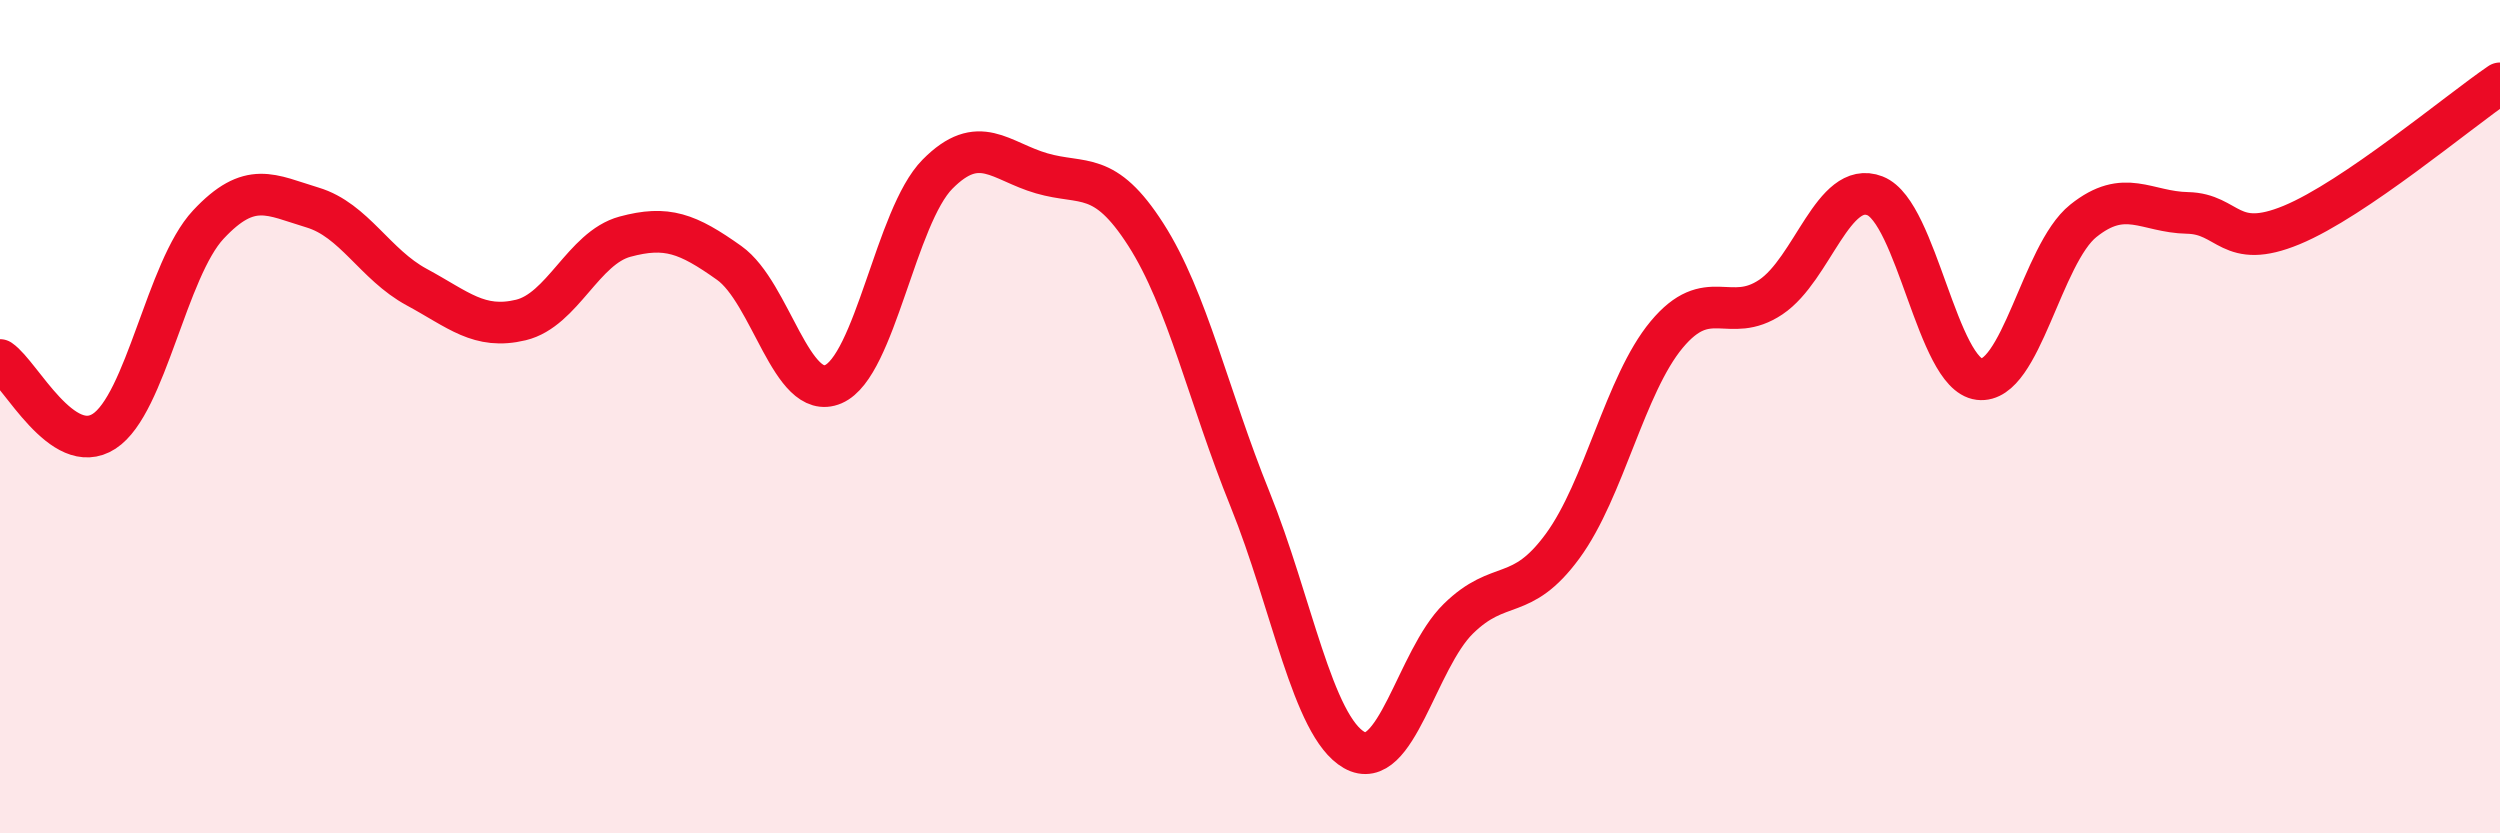 
    <svg width="60" height="20" viewBox="0 0 60 20" xmlns="http://www.w3.org/2000/svg">
      <path
        d="M 0,8.64 C 0.5,8.98 1.5,11 2.5,10.35 C 3.5,9.7 4,6.46 5,5.39 C 6,4.32 6.5,4.68 7.5,4.98 C 8.5,5.28 9,6.35 10,6.89 C 11,7.43 11.5,7.92 12.5,7.68 C 13.5,7.44 14,5.95 15,5.68 C 16,5.41 16.5,5.6 17.5,6.31 C 18.5,7.02 19,9.65 20,9.22 C 21,8.79 21.5,5.19 22.5,4.18 C 23.5,3.17 24,3.87 25,4.16 C 26,4.45 26.5,4.07 27.5,5.63 C 28.5,7.19 29,9.51 30,11.98 C 31,14.45 31.5,17.43 32.5,18 C 33.5,18.57 34,15.83 35,14.85 C 36,13.87 36.5,14.47 37.5,13.11 C 38.5,11.75 39,9.23 40,8.03 C 41,6.83 41.5,7.8 42.5,7.13 C 43.5,6.46 44,4.31 45,4.7 C 46,5.09 46.5,8.98 47.5,9.1 C 48.5,9.22 49,6.1 50,5.3 C 51,4.5 51.5,5.09 52.5,5.11 C 53.5,5.13 53.5,6.02 55,5.4 C 56.5,4.78 59,2.68 60,2L60 20L0 20Z"
        fill="#EB0A25"
        opacity="0.1"
        stroke-linecap="round"
        stroke-linejoin="round"
      />
      <path
        d="M 0,8.64 C 0.5,8.98 1.5,11 2.5,10.35 C 3.5,9.7 4,6.46 5,5.39 C 6,4.32 6.5,4.68 7.5,4.98 C 8.5,5.28 9,6.35 10,6.89 C 11,7.43 11.5,7.92 12.5,7.68 C 13.5,7.44 14,5.95 15,5.68 C 16,5.41 16.5,5.6 17.5,6.31 C 18.5,7.02 19,9.65 20,9.22 C 21,8.79 21.5,5.19 22.5,4.18 C 23.5,3.17 24,3.87 25,4.16 C 26,4.45 26.5,4.07 27.5,5.63 C 28.5,7.19 29,9.51 30,11.98 C 31,14.45 31.5,17.43 32.5,18 C 33.5,18.57 34,15.83 35,14.85 C 36,13.87 36.5,14.47 37.5,13.11 C 38.5,11.75 39,9.23 40,8.03 C 41,6.83 41.5,7.8 42.5,7.13 C 43.5,6.46 44,4.31 45,4.7 C 46,5.09 46.5,8.98 47.5,9.1 C 48.5,9.22 49,6.1 50,5.3 C 51,4.5 51.5,5.09 52.5,5.11 C 53.5,5.13 53.5,6.02 55,5.4 C 56.5,4.78 59,2.68 60,2"
        stroke="#EB0A25"
        stroke-width="1"
        fill="none"
        stroke-linecap="round"
        stroke-linejoin="round"
      />
    </svg>
  